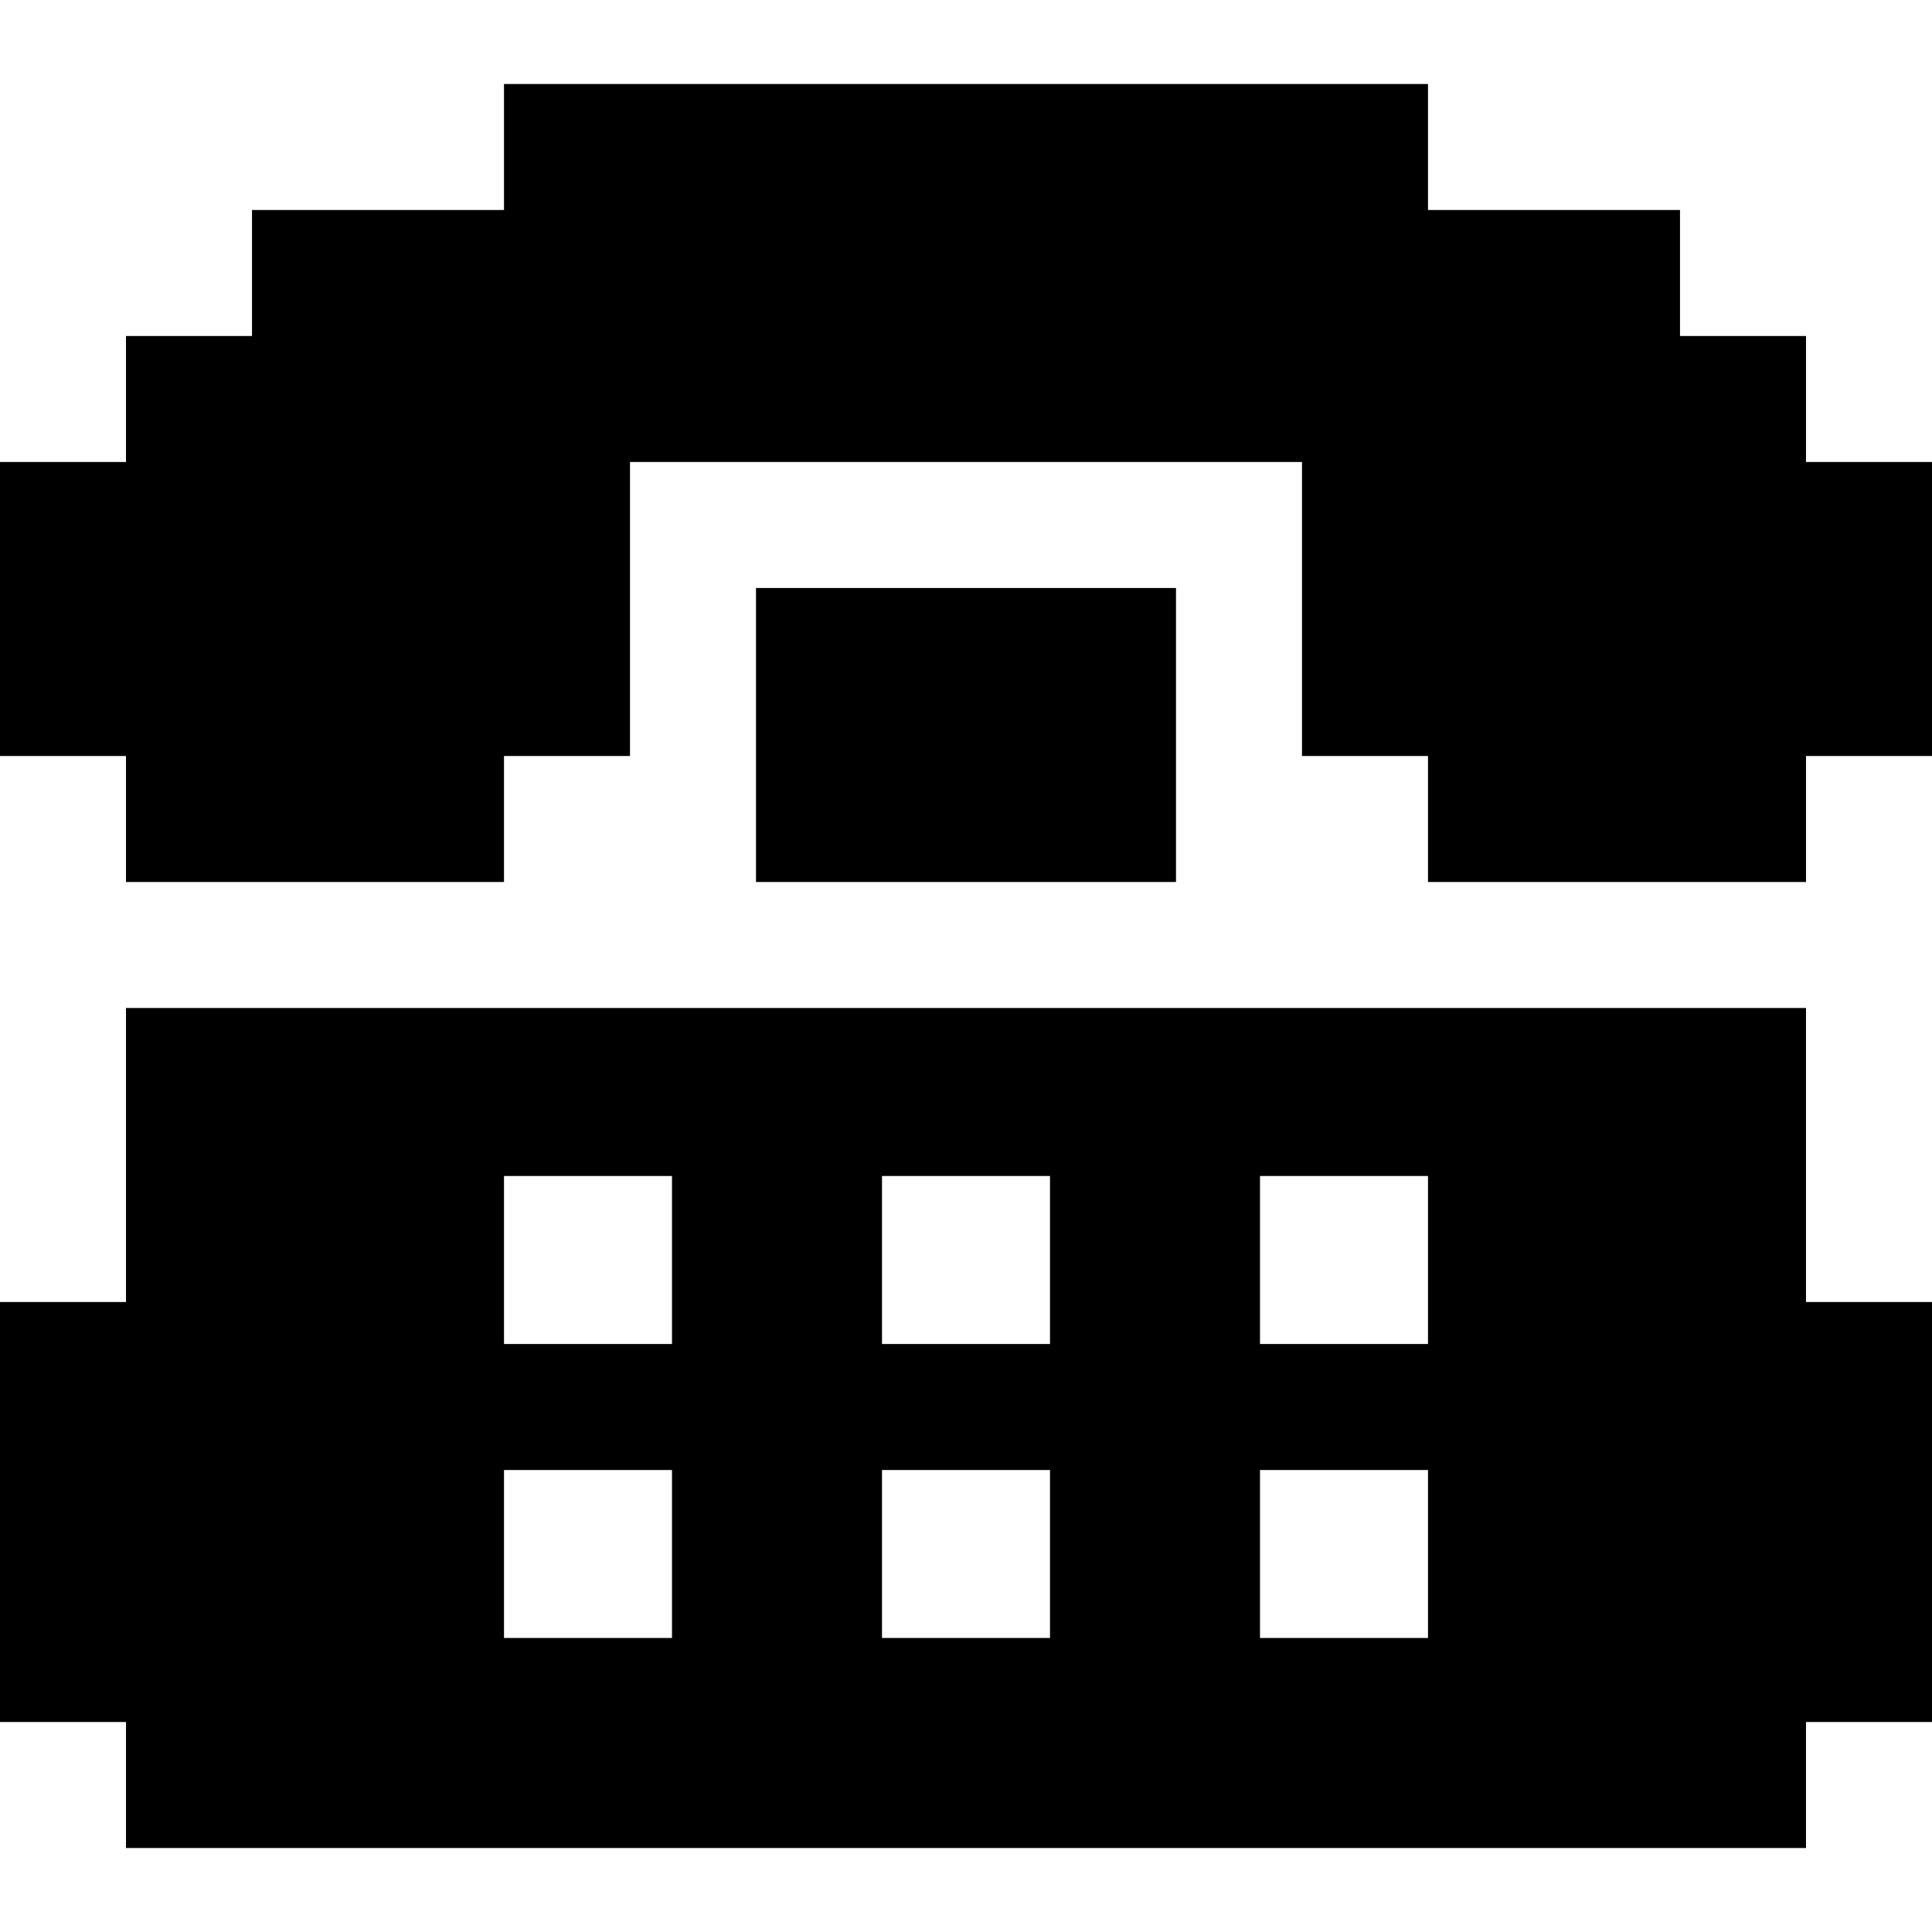 <?xml version="1.0" encoding="iso-8859-1"?>
<!-- Generator: Adobe Illustrator 19.0.0, SVG Export Plug-In . SVG Version: 6.00 Build 0)  -->
<svg version="1.1" id="Layer_1" xmlns="http://www.w3.org/2000/svg" xmlns:xlink="http://www.w3.org/1999/xlink" x="0px" y="0px"
	 viewBox="0 0 512 512" style="enable-background:new 0 0 512 512;" xml:space="preserve">
<g>
	<g>
		<polygon points="478.609,122.435 478.609,89.044 445.217,89.044 445.217,55.652 378.435,55.652 378.435,22.261 133.565,22.261 
			133.565,55.652 66.783,55.652 66.783,89.044 33.391,89.044 33.391,122.435 0,122.435 0,200.348 33.391,200.348 33.391,233.739 
			133.565,233.739 133.565,200.348 166.957,200.348 166.957,122.435 345.043,122.435 345.043,200.348 378.435,200.348 
			378.435,233.739 478.609,233.739 478.609,200.348 512,200.348 512,122.435 		"/>
	</g>
</g>
<g>
	<g>
		<rect x="200.348" y="155.826" width="111.304" height="77.913"/>
	</g>
</g>
<g>
	<g>
		<path d="M478.609,345.043V267.13H33.391v77.913H0v111.304h33.391v33.391h445.217v-33.391H512V345.043H478.609z M178.087,434.087
			h-44.522v-44.522h44.522V434.087z M178.087,356.174h-44.522v-44.522h44.522V356.174z M278.261,434.087h-44.522v-44.522h44.522
			V434.087z M278.261,356.174h-44.522v-44.522h44.522V356.174z M378.435,434.087h-44.522v-44.522h44.522V434.087z M378.435,356.174
			h-44.522v-44.522h44.522V356.174z"/>
	</g>
</g>
<g>
</g>
<g>
</g>
<g>
</g>
<g>
</g>
<g>
</g>
<g>
</g>
<g>
</g>
<g>
</g>
<g>
</g>
<g>
</g>
<g>
</g>
<g>
</g>
<g>
</g>
<g>
</g>
<g>
</g>
</svg>
